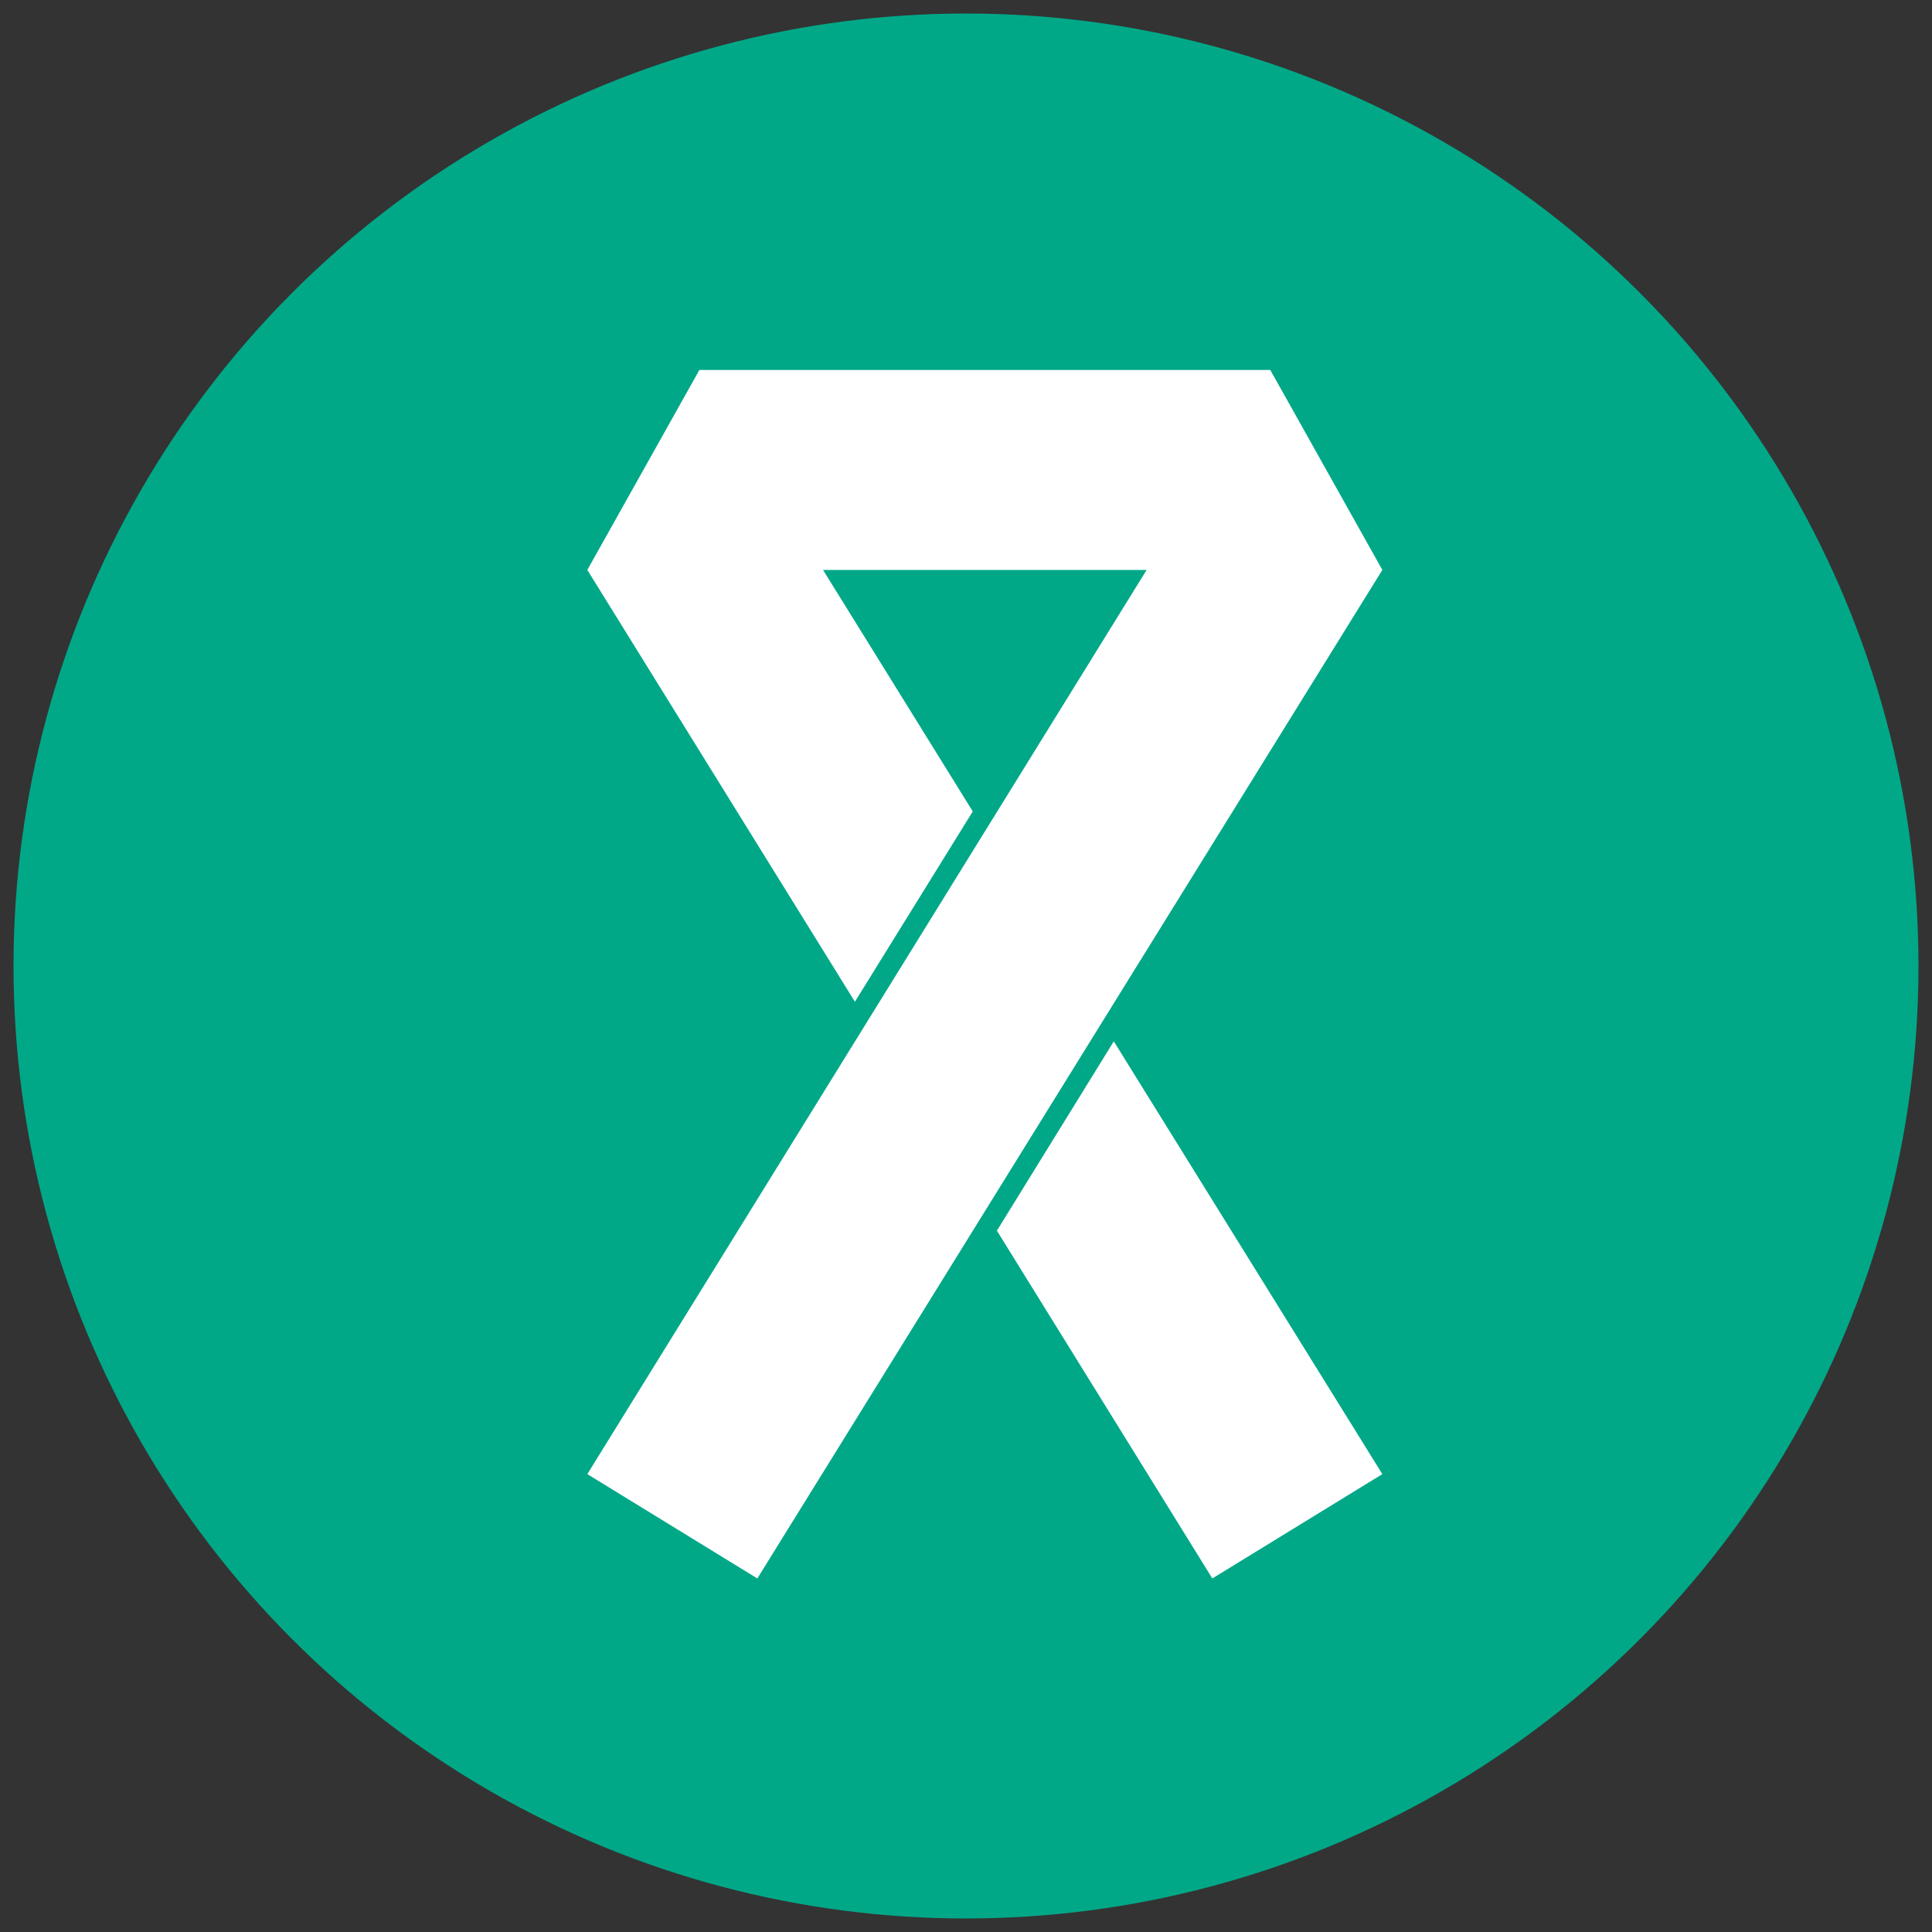 <?xml version="1.0" encoding="utf-8"?>
<!-- Generator: Adobe Illustrator 25.4.1, SVG Export Plug-In . SVG Version: 6.00 Build 0)  -->
<svg version="1.1" id="Layer_1" xmlns="http://www.w3.org/2000/svg" xmlns:xlink="http://www.w3.org/1999/xlink" x="0px" y="0px"
	 viewBox="0 0 200 200" style="enable-background:new 0 0 200 200;" xml:space="preserve">
<rect x="0" y="0" width="200" height="200" fill="#333333" stroke="none"/>
<style type="text/css">
	.st0{fill:#00A888;}
	.st1{fill:#FFFFFF;}
</style>
<circle class="st0" cx="100" cy="100" r="98.6"/>
<g>
	<polygon class="st1" points="115.3,107.8 103.2,127.4 125.5,163.4 143.1,152.6 	"/>
	<polygon class="st1" points="131.5,38.3 122.8,38.3 81,38.3 72.4,38.3 60.8,59 88.5,103.7 100.7,84 85.2,59 118.7,59 60.8,152.6 
		78.4,163.4 143.1,59 	"/>
</g>
</svg>
